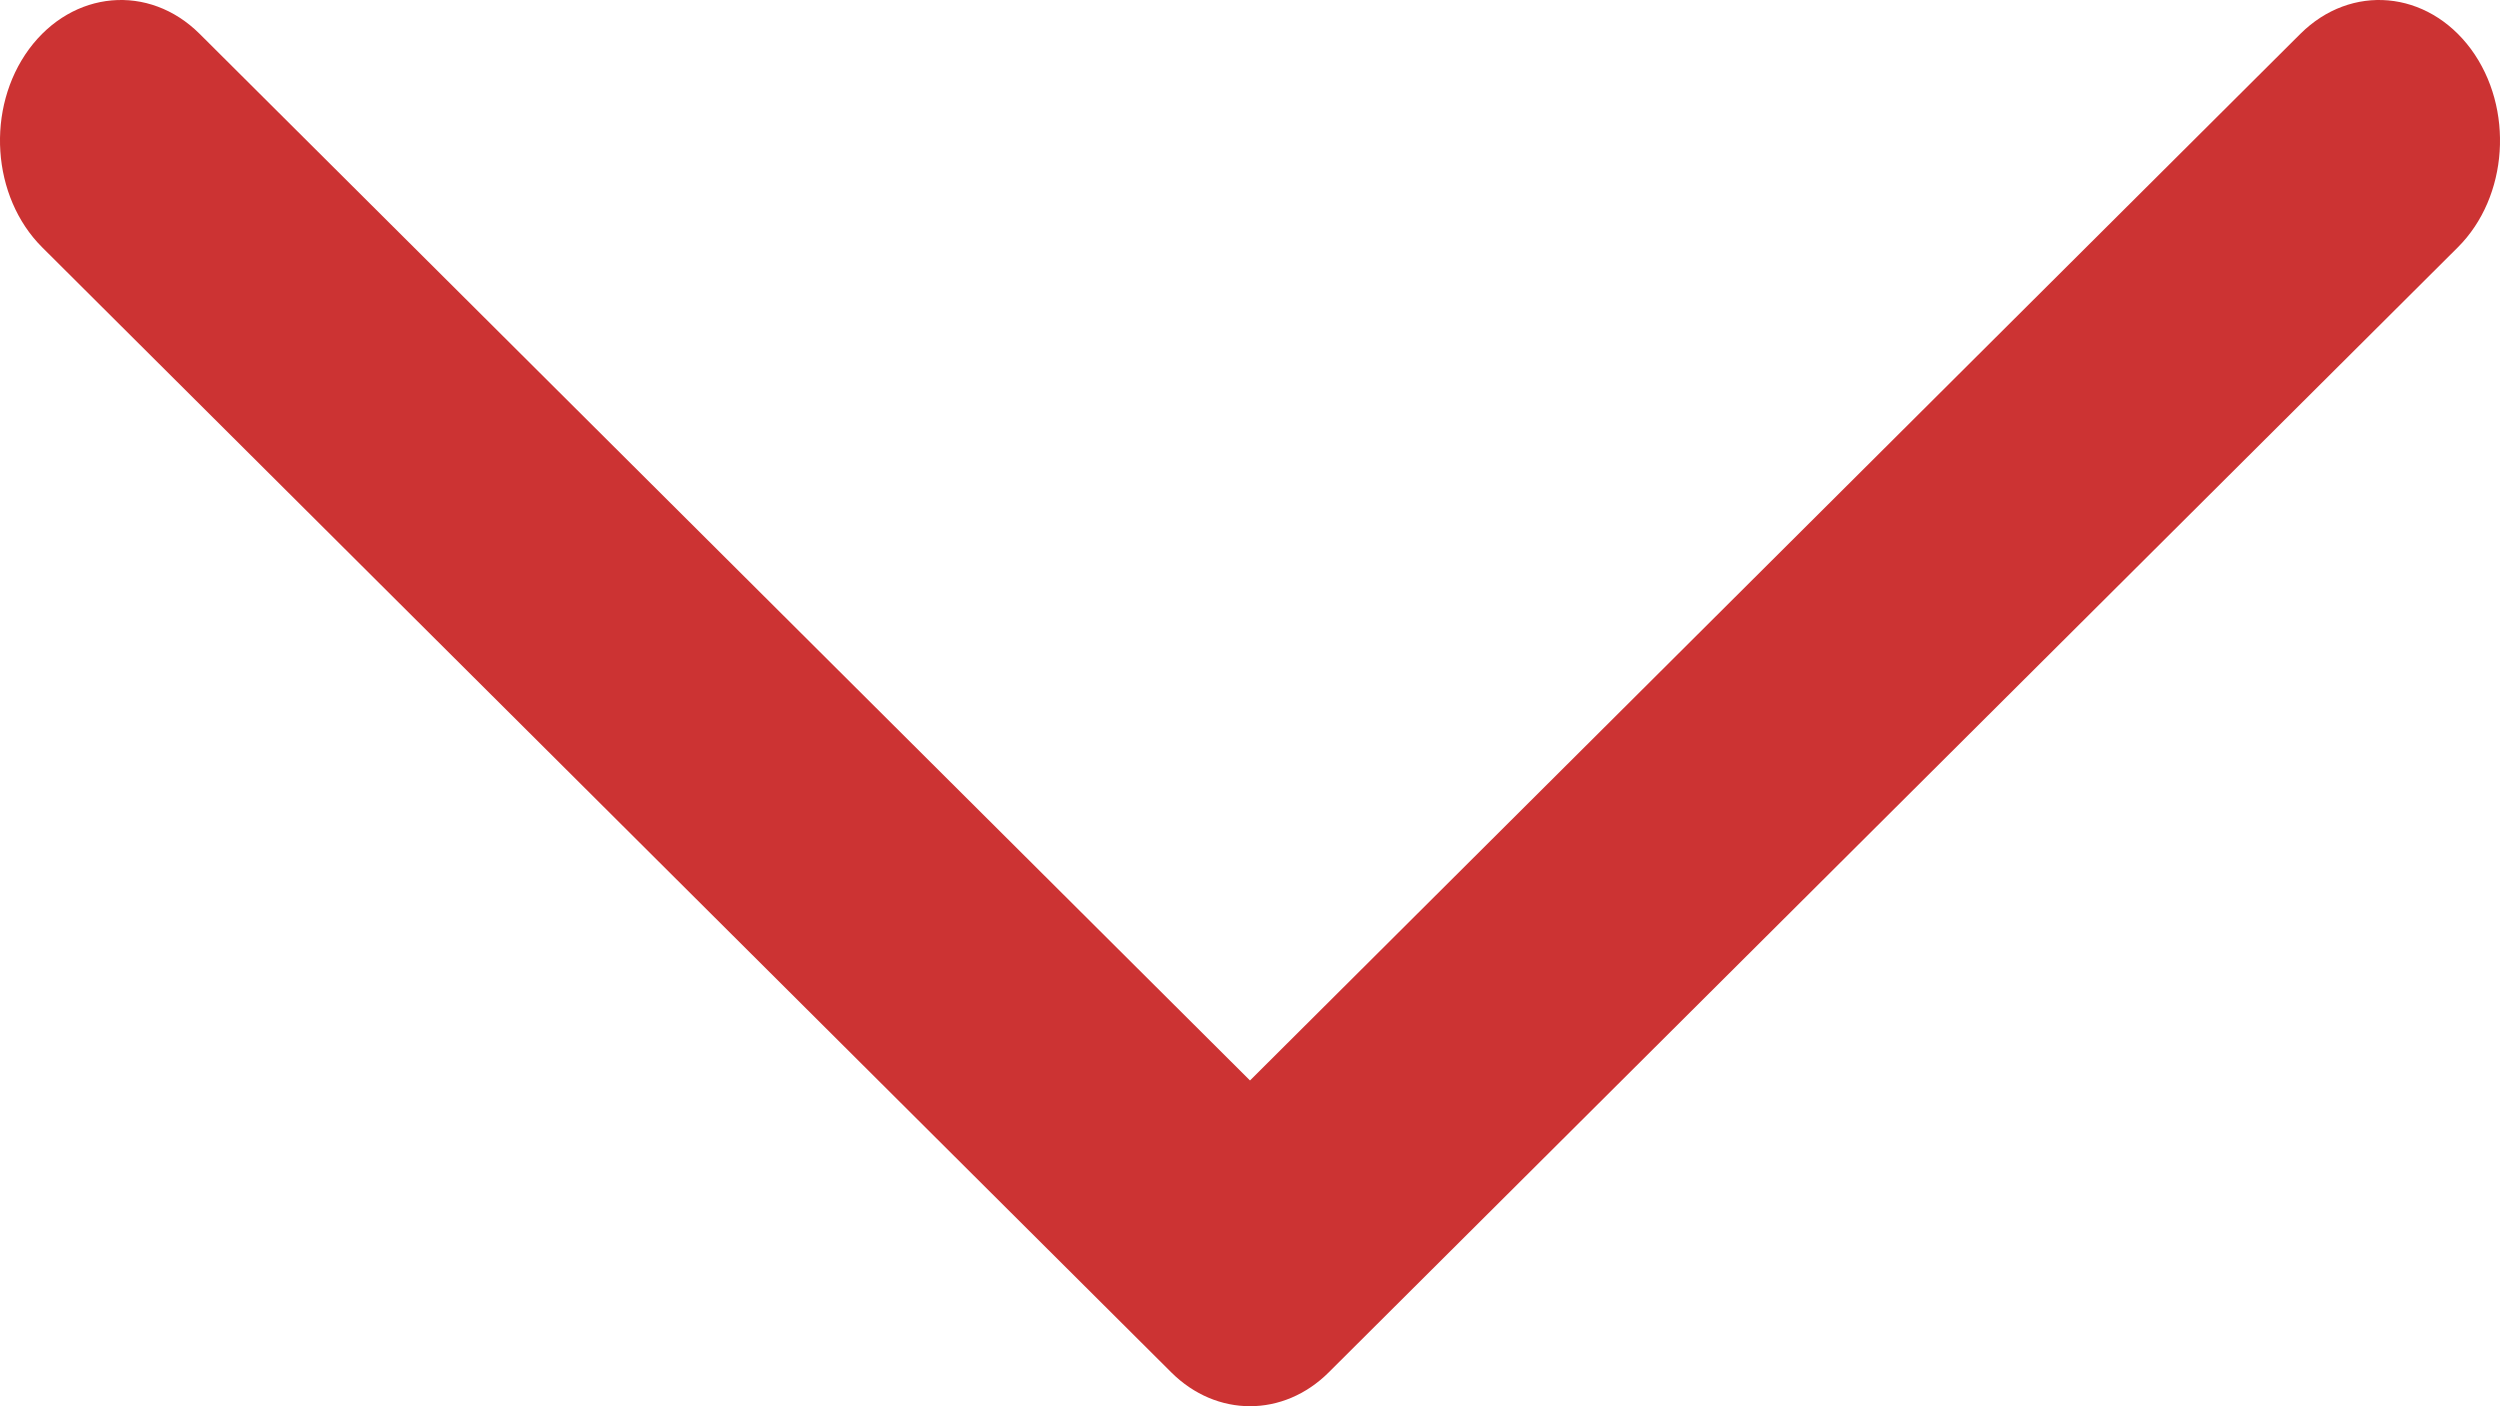 <svg width="16" height="9" viewBox="0 0 16 9" fill="none" xmlns="http://www.w3.org/2000/svg">
<path fill-rule="evenodd" clip-rule="evenodd" d="M15.814 0.314C15.535 -0.063 15.047 -0.107 14.722 0.217L8 6.915L1.278 0.217C0.953 -0.107 0.465 -0.063 0.186 0.314C-0.092 0.692 -0.054 1.26 0.27 1.583L7.496 8.783C7.786 9.072 8.214 9.072 8.504 8.783L15.73 1.583C16.054 1.26 16.092 0.692 15.814 0.314Z" fill="#CC3333"/>
</svg>
